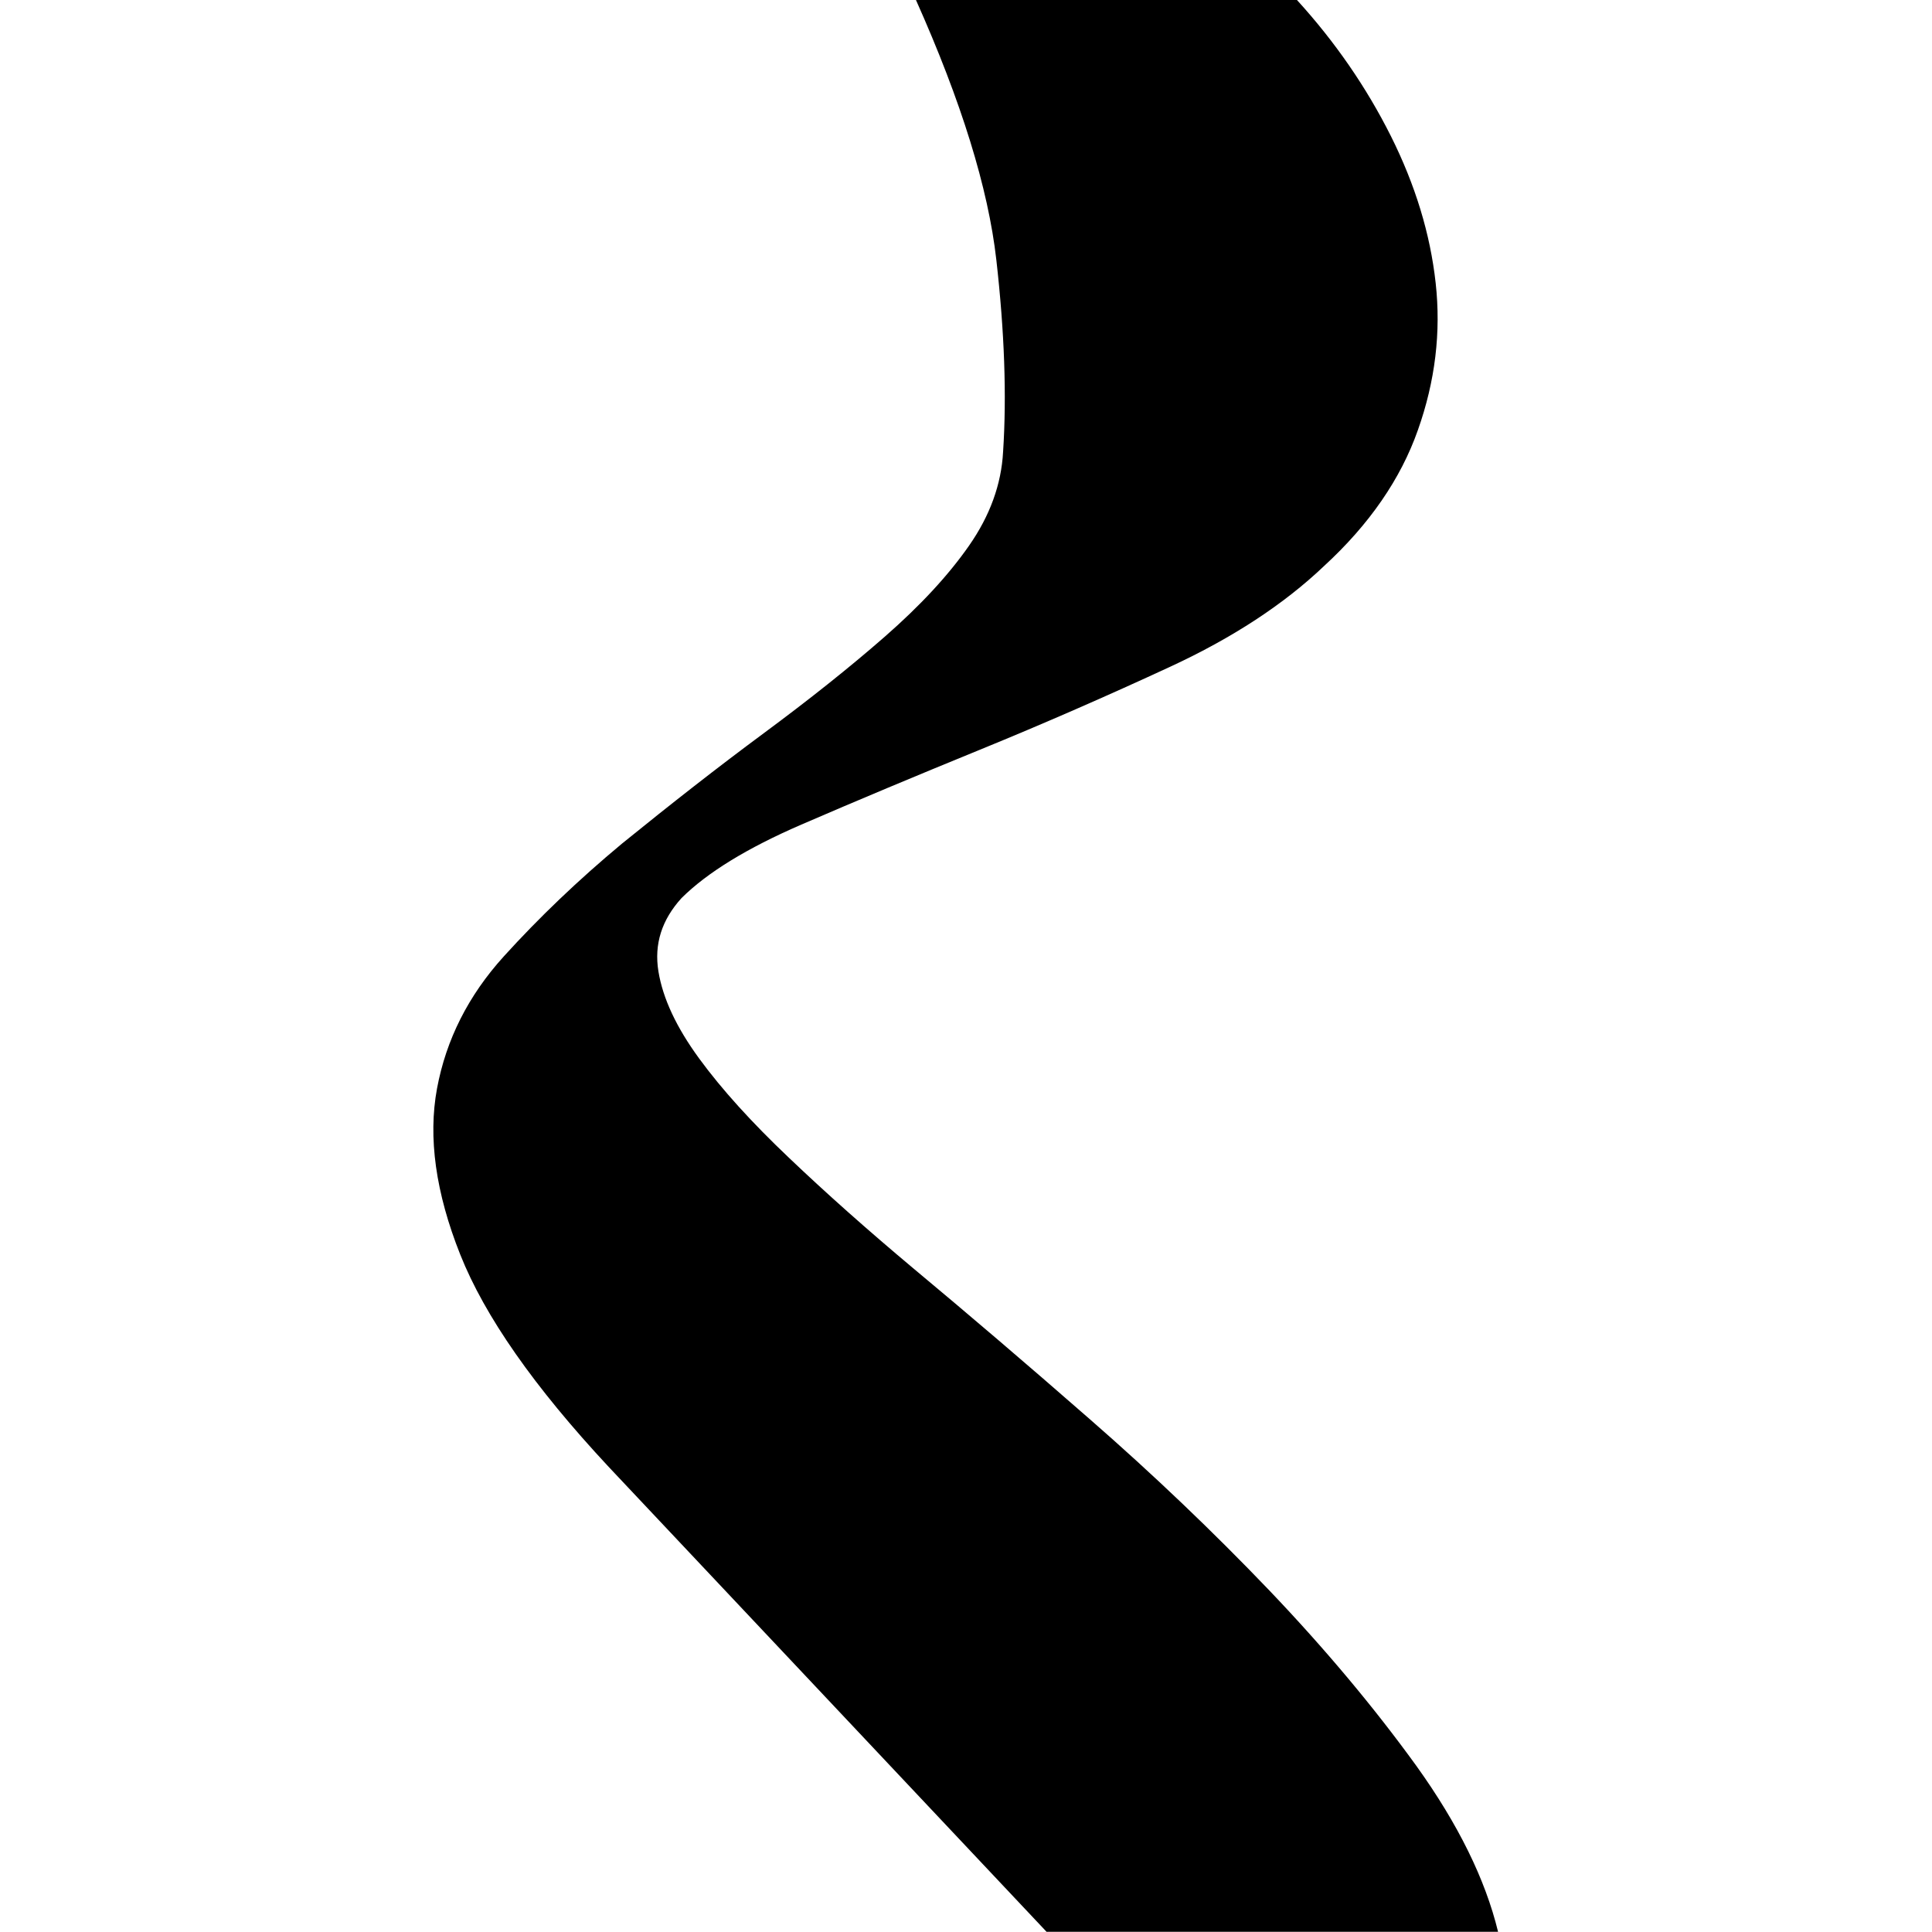 <svg viewBox="0 0 100 100" xmlns="http://www.w3.org/2000/svg" data-name="Laag 1" id="Laag_1">
  <path d="M54.18,100l-22.68-24.08c-3.85-4.13-6.41-7.79-7.68-10.99-1.27-3.19-1.67-6.06-1.2-8.59.47-2.53,1.62-4.81,3.45-6.83,1.83-2.02,3.87-3.97,6.13-5.85,2.54-2.06,4.98-3.97,7.32-5.7,2.35-1.74,4.44-3.4,6.27-5,1.83-1.6,3.29-3.17,4.37-4.72,1.08-1.55,1.67-3.17,1.76-4.86.19-2.91.07-6.22-.35-9.93-.42-3.71-1.81-8.19-4.16-13.45h19.72c1.97,2.16,3.59,4.51,4.86,7.04,1.27,2.54,2.04,5.07,2.32,7.61s-.02,5.07-.92,7.61c-.89,2.53-2.51,4.88-4.86,7.04-2.07,1.97-4.72,3.71-7.96,5.21-3.24,1.5-6.53,2.94-9.86,4.3-3.33,1.36-6.41,2.65-9.23,3.87-2.82,1.22-4.88,2.49-6.2,3.8-1.03,1.13-1.43,2.39-1.2,3.8.23,1.41.94,2.91,2.11,4.51,1.17,1.6,2.72,3.31,4.65,5.14,1.92,1.83,4.06,3.73,6.41,5.7,2.82,2.35,5.87,4.95,9.15,7.82,3.29,2.87,6.38,5.82,9.3,8.87,2.91,3.05,5.44,6.08,7.61,9.08,2.16,3.01,3.57,5.87,4.23,8.59h-23.38Z"></path>
</svg>